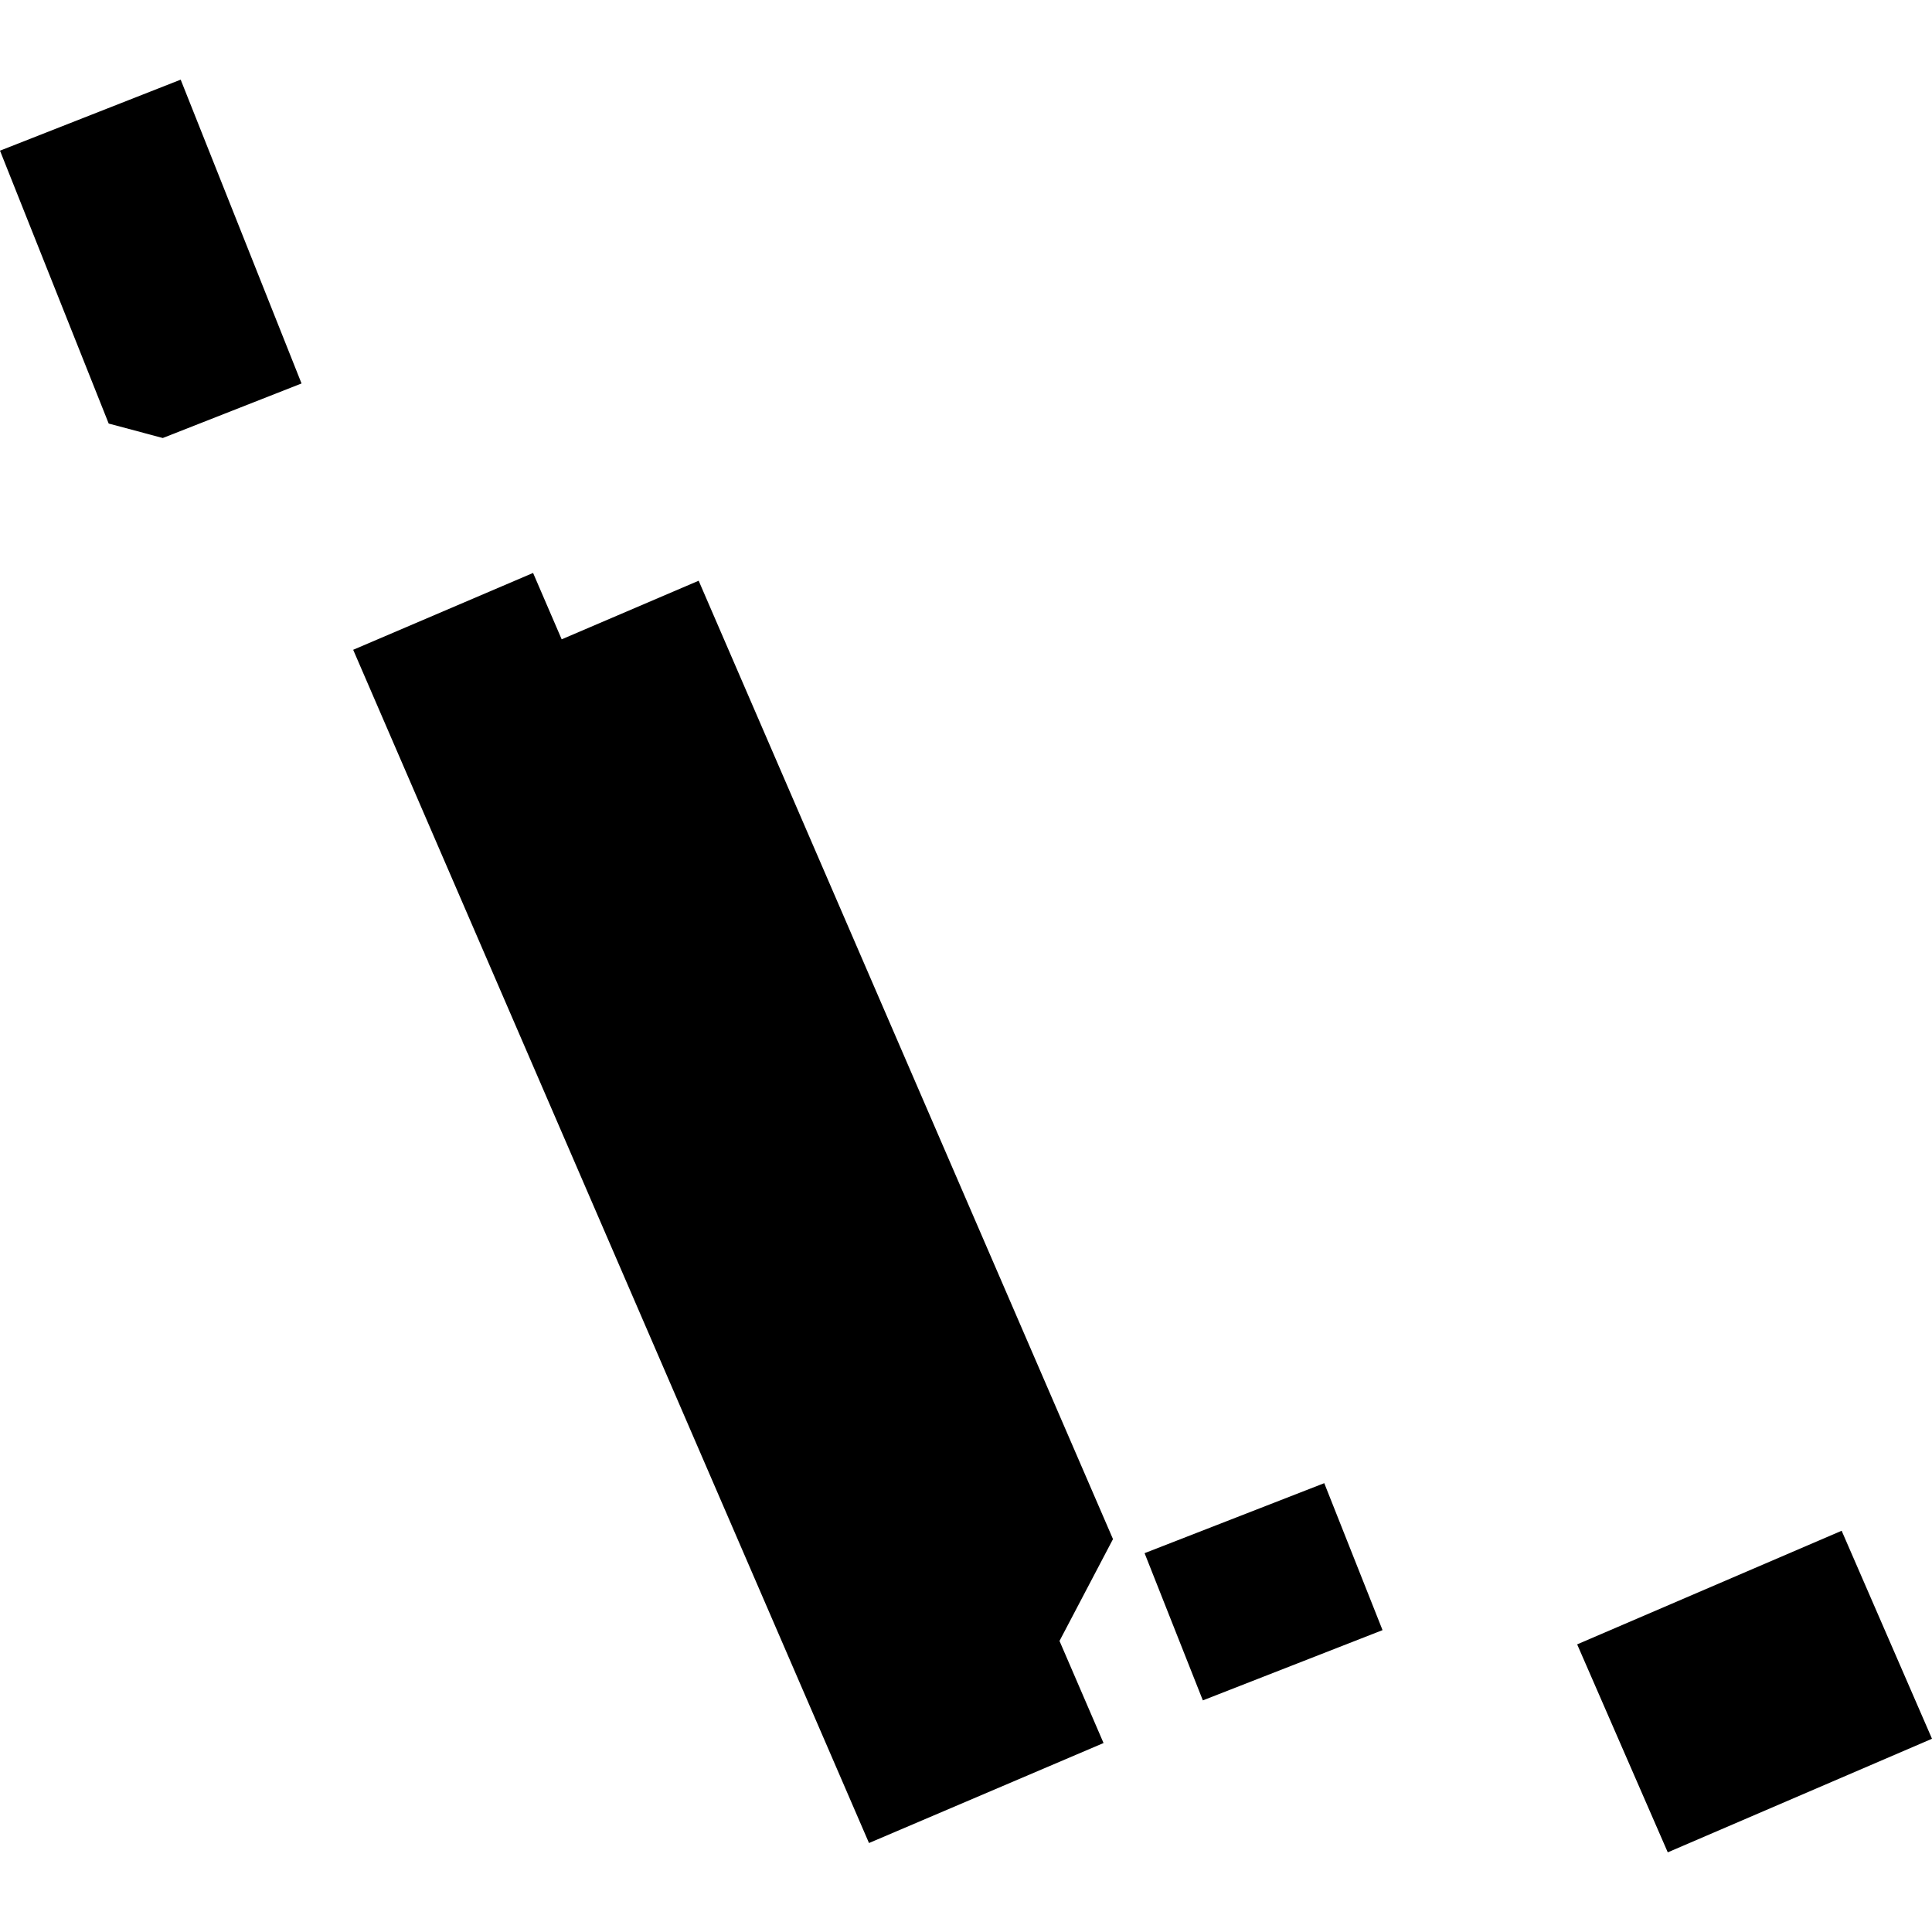 <?xml version="1.0" encoding="utf-8" standalone="no"?>
<!DOCTYPE svg PUBLIC "-//W3C//DTD SVG 1.1//EN"
  "http://www.w3.org/Graphics/SVG/1.1/DTD/svg11.dtd">
<!-- Created with matplotlib (https://matplotlib.org/) -->
<svg height="288pt" version="1.1" viewBox="0 0 288 288" width="288pt" xmlns="http://www.w3.org/2000/svg" xmlns:xlink="http://www.w3.org/1999/xlink">
 <defs>
  <style type="text/css">
*{stroke-linecap:butt;stroke-linejoin:round;}
  </style>
 </defs>
 <g id="figure_1">
  <g id="patch_1">
   <path d="M 0 288 
L 288 288 
L 288 0 
L 0 0 
z
" style="fill:none;opacity:0;"/>
  </g>
  <g id="axes_1">
   <g id="PatchCollection_1">
    <path clip-path="url(#p4f01079eac)" d="M 104.149 86.567 
L 165.912 229.432 
L 157.939 244.613 
L 164.504 259.832 
L 129.54 274.737 
L 52.648 96.864 
L 79.466 85.408 
L 83.729 95.303 
L 104.149 86.567 
"/>
    <path clip-path="url(#p4f01079eac)" d="M 197.405 221.093 
L 206.093 243.001 
L 179.307 253.473 
L 170.62 231.527 
L 197.405 221.093 
"/>
    <path clip-path="url(#p4f01079eac)" d="M 0 22.46 
L 26.934 11.874 
L 44.95 57.162 
L 24.266 65.293 
L 16.203 63.14 
L 0 22.46 
"/>
    <path clip-path="url(#p4f01079eac)" d="M 274.532 228.188 
L 288 259.193 
L 248.611 276.126 
L 235.105 245.122 
L 274.532 228.188 
"/>
   </g>
  </g>
 </g>
 <defs>
  <clipPath id="p4f01079eac">
   <rect height="264.253" width="288" x="0" y="11.874"/>
  </clipPath>
 </defs>
</svg>

